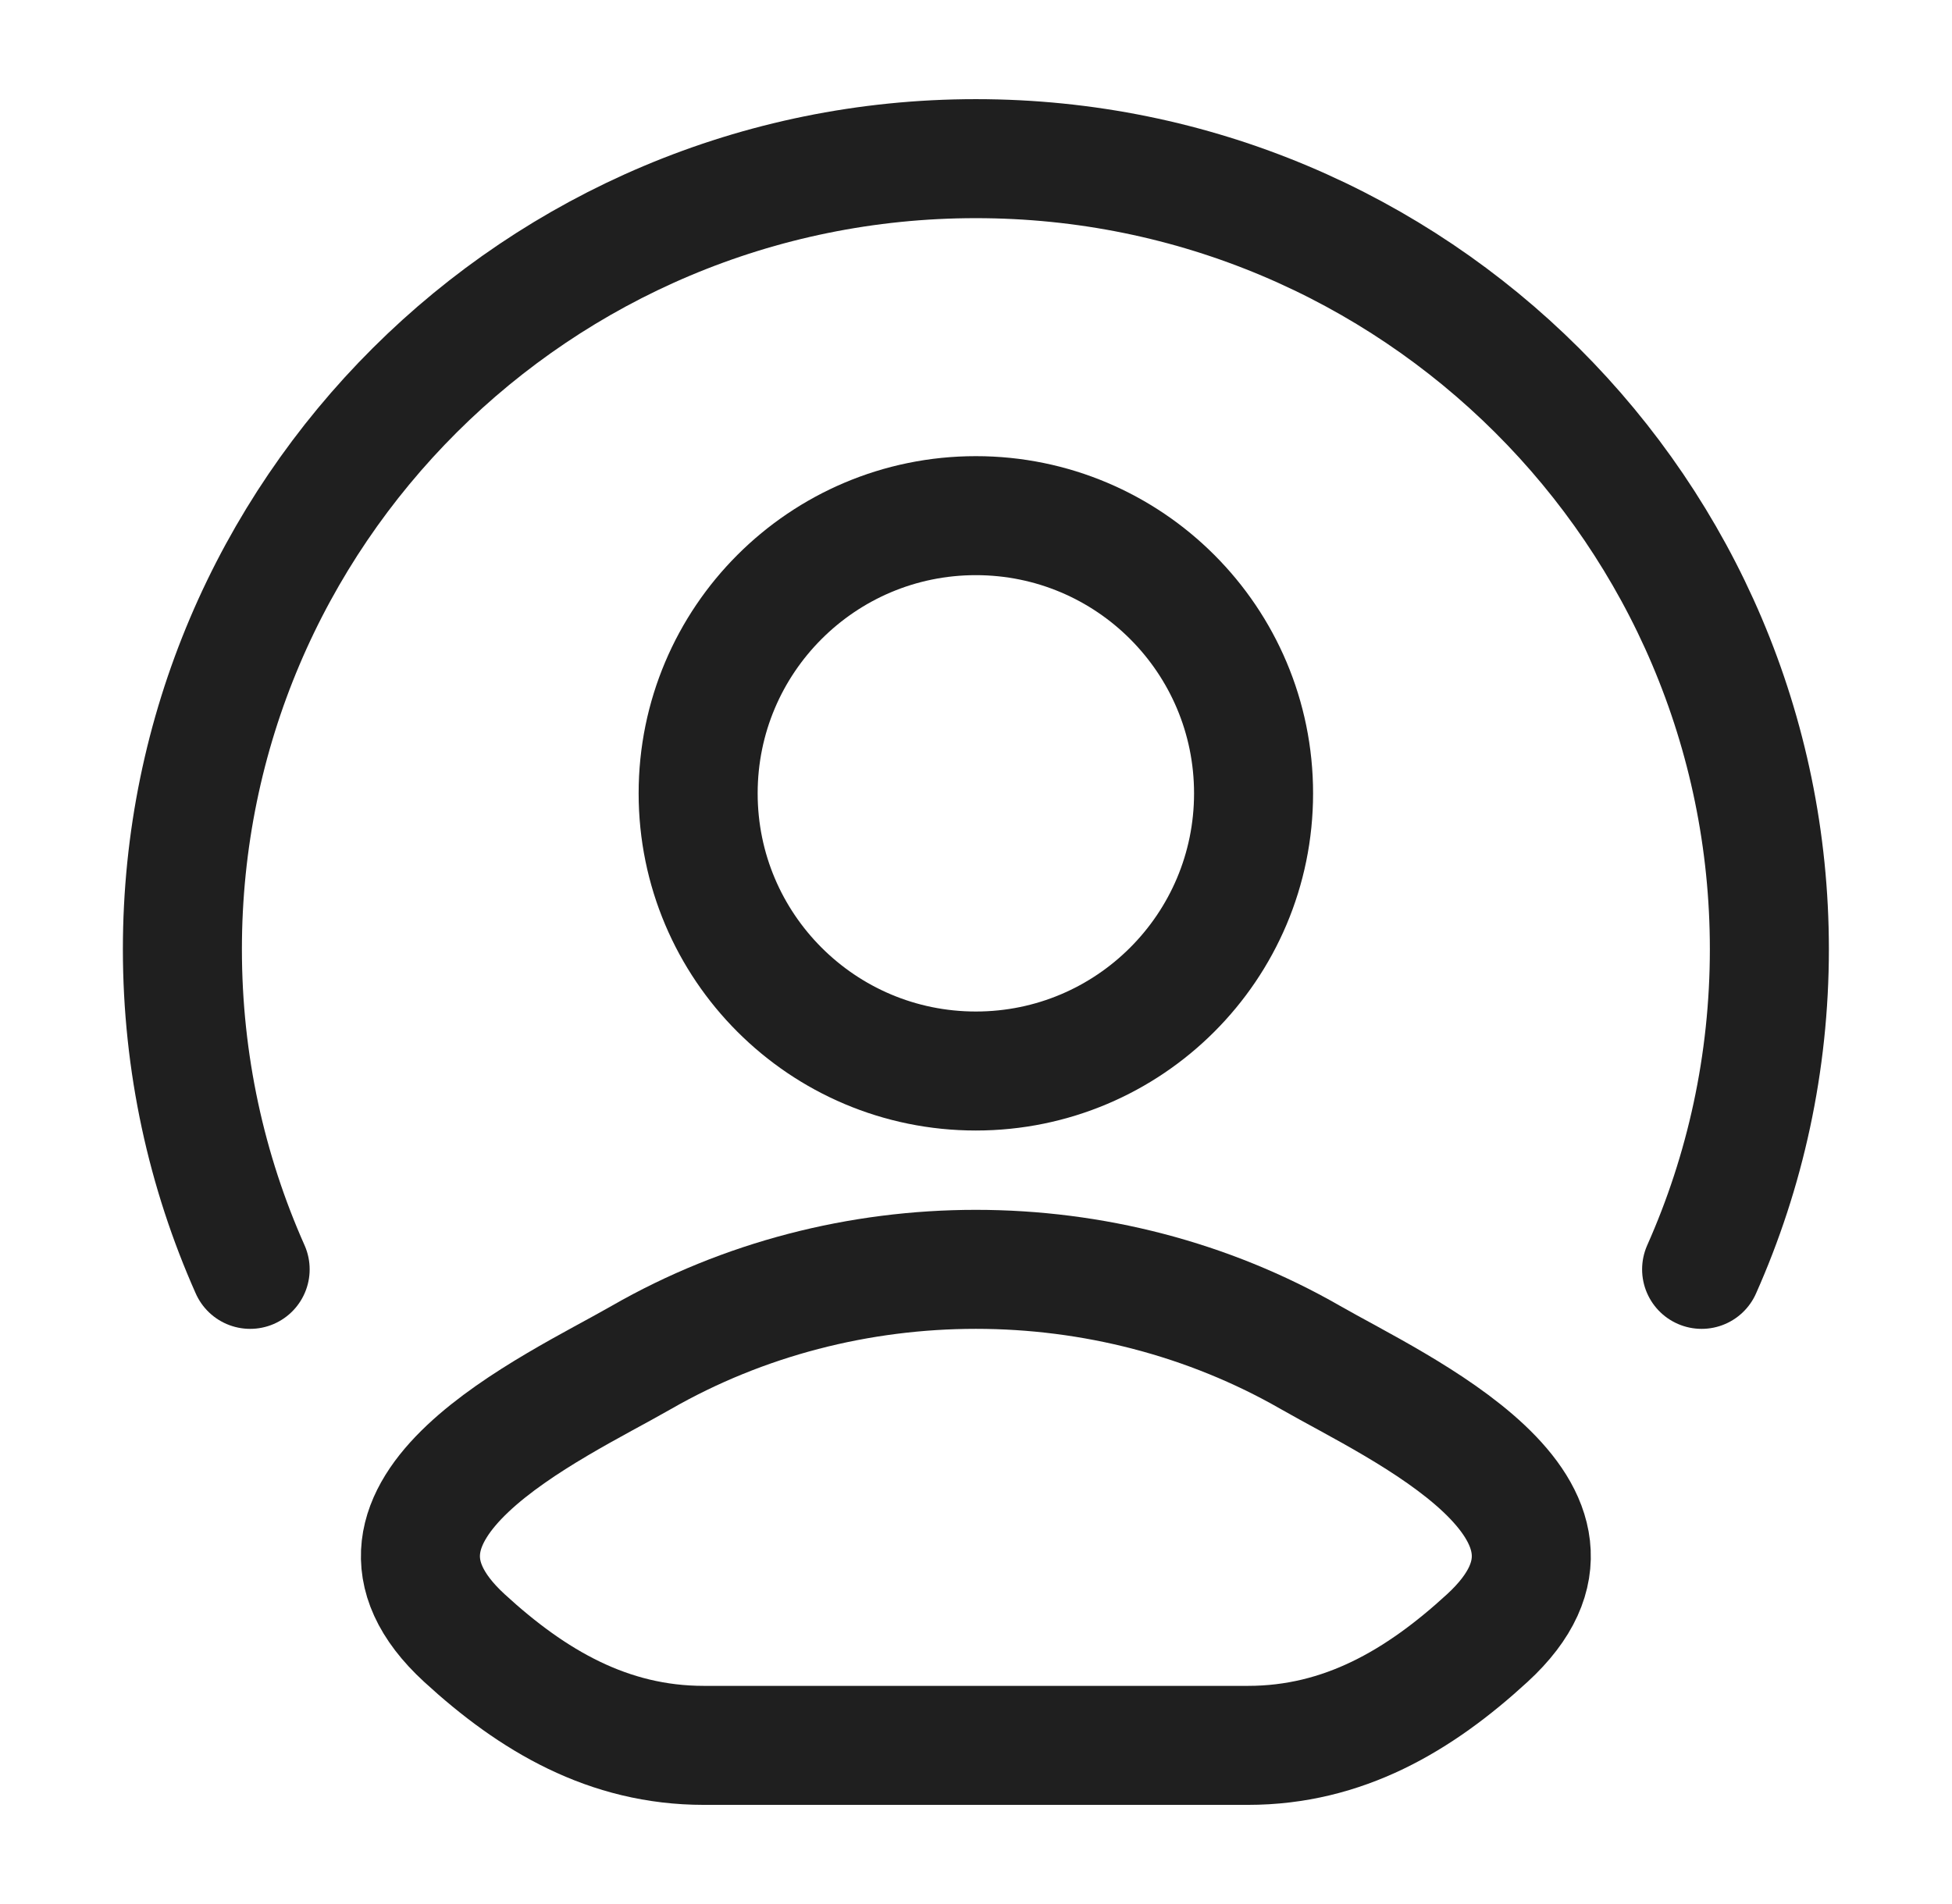 <svg width="41" height="40" viewBox="0 0 41 40" fill="none" xmlns="http://www.w3.org/2000/svg">
<path d="M13.468 28.519C11.634 29.572 6.826 31.722 9.754 34.412C11.185 35.727 12.778 36.667 14.782 36.667H26.213C28.216 36.667 29.809 35.727 31.24 34.412C34.169 31.722 29.36 29.572 27.526 28.519C23.226 26.049 17.769 26.049 13.468 28.519Z" stroke="#1F1F1F" stroke-width="2.5" stroke-linecap="round" stroke-linejoin="round"/>
<path d="M26.33 16.667C26.33 19.888 23.719 22.5 20.497 22.5C17.275 22.5 14.664 19.888 14.664 16.667C14.664 13.445 17.275 10.833 20.497 10.833C23.719 10.833 26.33 13.445 26.33 16.667Z" stroke="#1F1F1F" stroke-width="2.5"/>
<path d="M5.254 26.667C4.339 24.611 3.831 22.335 3.831 19.941C3.831 10.769 11.293 3.333 20.497 3.333C29.702 3.333 37.164 10.769 37.164 19.941C37.164 22.335 36.656 24.611 35.741 26.667" stroke="#1F1F1F" stroke-width="2.5" stroke-linecap="round"/>
</svg>
